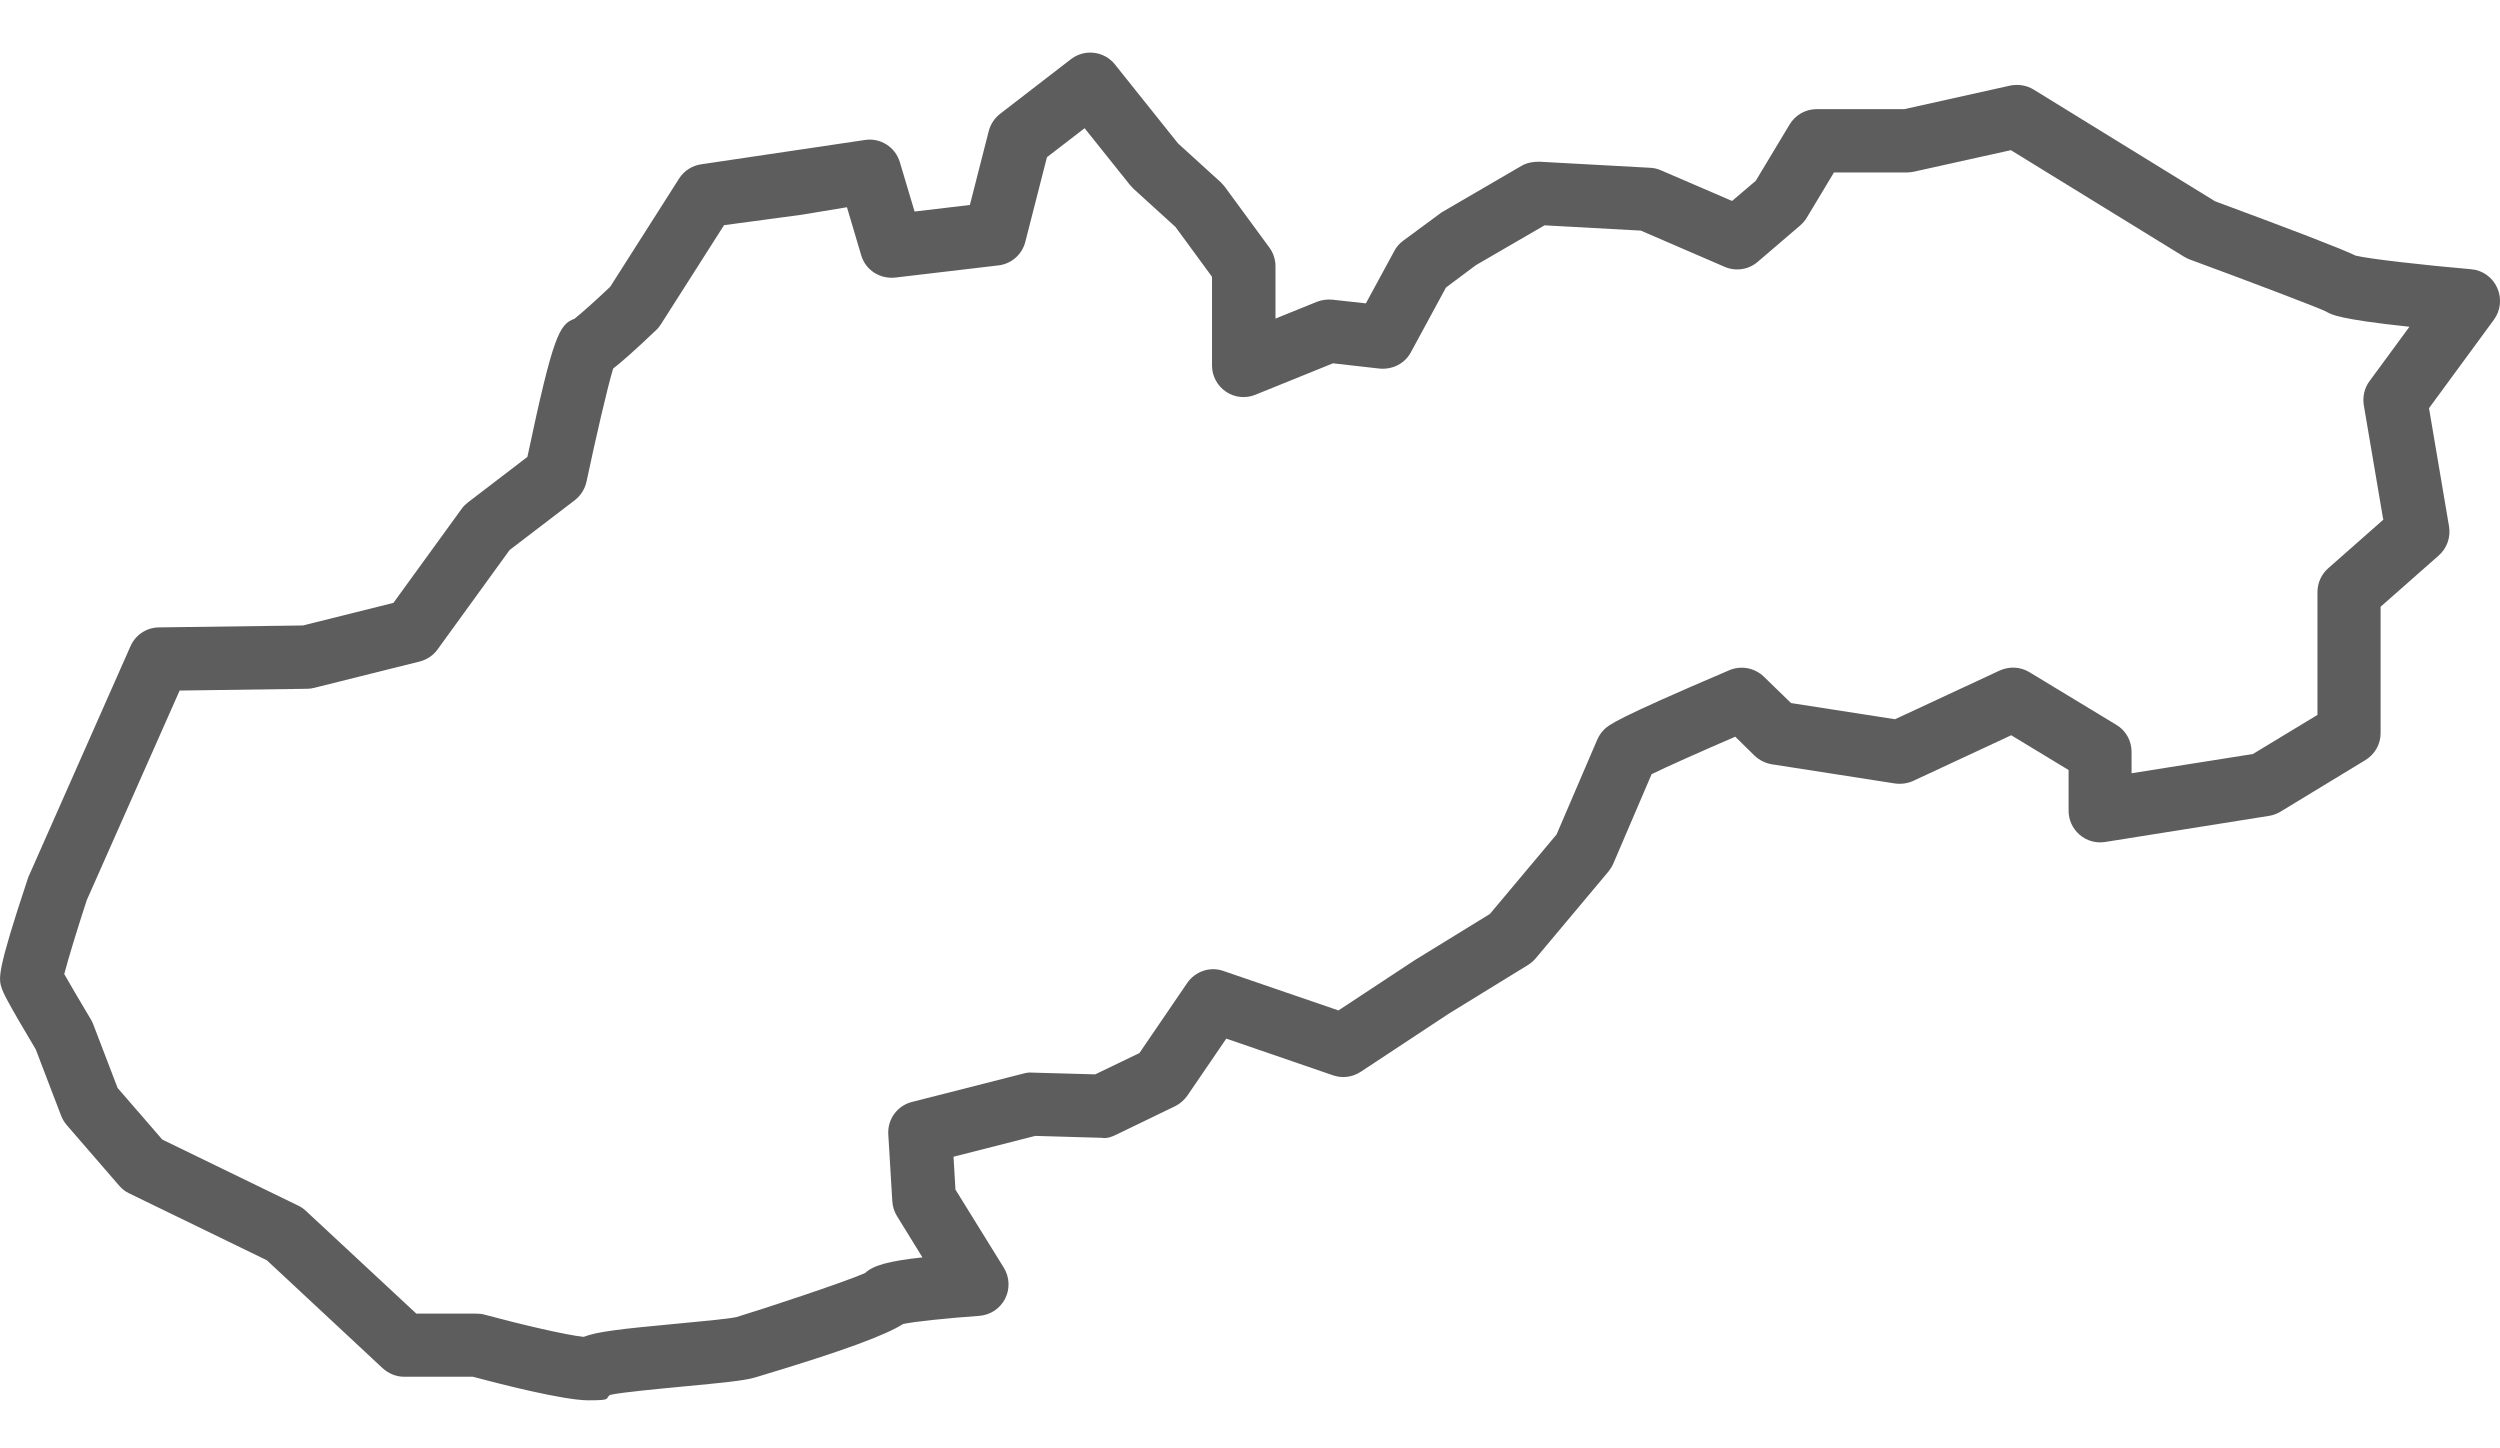 <?xml version="1.0" encoding="UTF-8"?>
<svg xmlns="http://www.w3.org/2000/svg" width="1560" height="903.6" version="1.1" viewBox="0 0 1560 903.6">
  <defs>
    <style>
      .cls-1 {
        fill: #5d5d5d;
      }
    </style>
  </defs>
  <!-- Generator: Adobe Illustrator 28.7.2, SVG Export Plug-In . SVG Version: 1.2.0 Build 154)  -->
  <g>
    <g id="Main">
      <path class="cls-1" d="M1558.2,179.5c-2.9-6.5-9.1-10.9-16.2-11.5-29.1-2.5-64.3-6.5-72.1-8.5-9.1-4.4-38.5-15.7-87.7-33.9l-113.2-69.7c-4.4-2.7-9.6-3.5-14.6-2.5l-66.1,14.7h-54.7c-6.9,0-13.3,3.6-16.9,9.6l-21.1,35.1-14.8,12.6-44.3-19.1c-2.1-.9-4.4-1.5-6.7-1.6l-69.4-3.8c-4.1,0-7.7.7-11,2.6l-49.8,29-24,17.7c-2.3,1.7-4.3,3.9-5.6,6.5l-17.7,32.6-20.9-2.3c-3.2-.3-6.5.1-9.6,1.3l-25.9,10.5v-32.6c0-4.2-1.3-8.3-3.8-11.7l-27.8-37.9c-.8-1-1.7-2-2.6-2.9l-26.6-24.2-39.4-49.3c-6.7-8.4-18.9-9.8-27.4-3.3l-44.2,34.1c-3.5,2.7-6,6.5-7.1,10.7l-11.8,46.2-34.5,4.1-9.2-30.8c-2.8-9.5-12.3-15.5-22.1-13.8l-101.7,15.1c-5.8.8-10.9,4.1-14,9l-42.9,67.4c-8.4,8-18.3,16.9-22.3,20-9.5,3.5-13.3,10.1-29.4,86.2l-37.1,28.4c-1.5,1.2-2.9,2.5-4,4.1l-42.5,58.6-56.5,14.1-89.9,1.2c-7.7.1-14.6,4.7-17.7,11.8l-63.8,144.2c-19.8,59.6-18.6,63.1-16.4,69.5.7,2,1.9,5.7,21.1,37.8l15.8,41.3c.8,2.1,2,4.1,3.5,5.9l32.8,37.9c1.7,2,3.9,3.7,6.3,4.8l85.8,41.7,72.2,67.3c3.7,3.4,8.5,5.4,13.5,5.4h42.9c15.7,4.2,56.4,14.7,72,14.7s9.9-1.1,13.7-3.4c7.7-1.7,31-3.8,45.3-5.2,24.2-2.3,38.3-3.6,45.2-5.7,57.8-17.3,81.7-26.7,92.2-33.3,7-1.6,29.3-3.8,47.5-5.1,6.9-.5,13-4.5,16.2-10.7,3.1-6.1,2.8-13.5-.8-19.3l-30.2-48.8-1.2-20.5,51-13,41.5,1.2c3,.6,6.3-.6,9.1-2l36.6-17.7c3.1-1.5,5.7-3.8,7.7-6.6l24.3-35.6,66.6,22.9c5.8,2,12.1,1.2,17.3-2.2l55-36.3,49.3-30.3c1.8-1.1,3.4-2.5,4.8-4.1l45.5-54.3c1.2-1.5,2.2-3.1,3-4.9l23.9-55.8c9.3-4.6,30.9-14.2,52.2-23.4l12,11.8c2.9,2.8,6.7,4.7,10.7,5.4l77,12c3.8.5,7.8,0,11.3-1.6l61.2-28.5,35.8,21.7v25.4c0,5.8,2.5,11.2,6.9,15,4.4,3.8,10.2,5.4,15.9,4.5l102.3-16.3c2.5-.4,4.9-1.3,7.1-2.6l53-32.2c5.9-3.6,9.5-9.9,9.5-16.8v-78.9l36.3-32c5.1-4.5,7.5-11.3,6.4-18.1l-12.5-73.8,40.5-55.2c4.2-5.7,5-13.3,2.1-19.8ZM367.1,853.9v-19.7h0v19.7ZM1487.5,324l-34.7,30.6c-4.2,3.7-6.7,9.1-6.7,14.8v76.7l-40.3,24.4-75.7,12v-13.4c0-6.9-3.6-13.3-9.5-16.8l-54.3-32.9c-5.6-3.4-12.5-3.7-18.5-1l-65.3,30.4-64.9-10.1-17-16.5c-5.7-5.5-14.2-7.1-21.5-4-71.7,30.6-75.3,34.2-78.2,37.1-1.8,1.8-3.2,3.9-4.2,6.2l-25.4,59.2-41.6,49.6-47,28.9-47.5,31.3-71.7-24.6c-8.3-3-17.6.1-22.7,7.5l-29.8,43.7-27.6,13.3-39.4-1.1c-1.7-.2-3.6.1-5.4.6l-69.5,17.7c-9.2,2.3-15.4,10.8-14.8,20.3l2.5,41.7c.2,3.3,1.2,6.4,2.9,9.2l15.9,25.8c-21.5,2.3-30.9,5.1-35.8,9.8-14.1,6.1-64.8,22.8-80.1,27.4-4.3,1.1-23.6,2.9-37.6,4.2-34.3,3.2-49.6,4.9-57.9,8.2-10.7-1.1-39-7.7-61.6-13.8-1.7-.5-3.4-.7-5.2-.7h-37.6l-69-64.2c-1.4-1.3-3-2.4-4.7-3.2l-84.8-41.2-27.9-32.2-15.2-39.7c-.4-1.1-.9-2.1-1.5-3.1-6.2-10.3-13.3-22.5-16.6-28.3,2.4-9.4,8.8-30.1,14-46l58-130.9,79.5-1.1c1.5,0,3-.2,4.5-.6l65.7-16.4c4.5-1.1,8.5-3.8,11.2-7.5l45-62.1,40.7-31.1c3.7-2.9,6.3-7,7.3-11.6,5.7-27,13.1-59,16.6-70.5,5.1-4,13.2-11,26.9-24.1,1.2-1.1,2.2-2.4,3-3.7l39.3-61.7,48.4-6.5,28.3-4.7,8.9,30c2.7,9.2,11.6,14.9,21.2,13.9l64.4-7.6c8.1-.9,14.8-6.8,16.8-14.7l13.5-52.8,23.5-18.1,28.3,35.4c.7.8,1.4,1.6,2.1,2.3l26.3,23.9,22.8,31.1v55.4c0,6.5,3.3,12.7,8.7,16.3,5.4,3.7,12.4,4.4,18.4,1.9l48.4-19.6,29.1,3.3c8.1.7,15.7-3.1,19.5-10.2l21.9-40.4,18.6-13.9,42.9-24.9,60.1,3.3,52.3,22.6c6.9,3,14.9,1.8,20.6-3.1l26.5-22.7c1.6-1.4,3-3,4.1-4.8l17-28.3h45.7c1.4,0,2.9-.2,4.3-.5l60.4-13.4,108.1,66.5c1.1.7,2.3,1.2,3.5,1.7,37.7,13.9,80.1,30,85.1,32.5,3.1,1.9,8,4.8,52,9.5l-24.9,33.9c-3.2,4.3-4.4,9.7-3.6,14.9l12.1,71.3Z"/>
    </g>
  </g>
</svg>